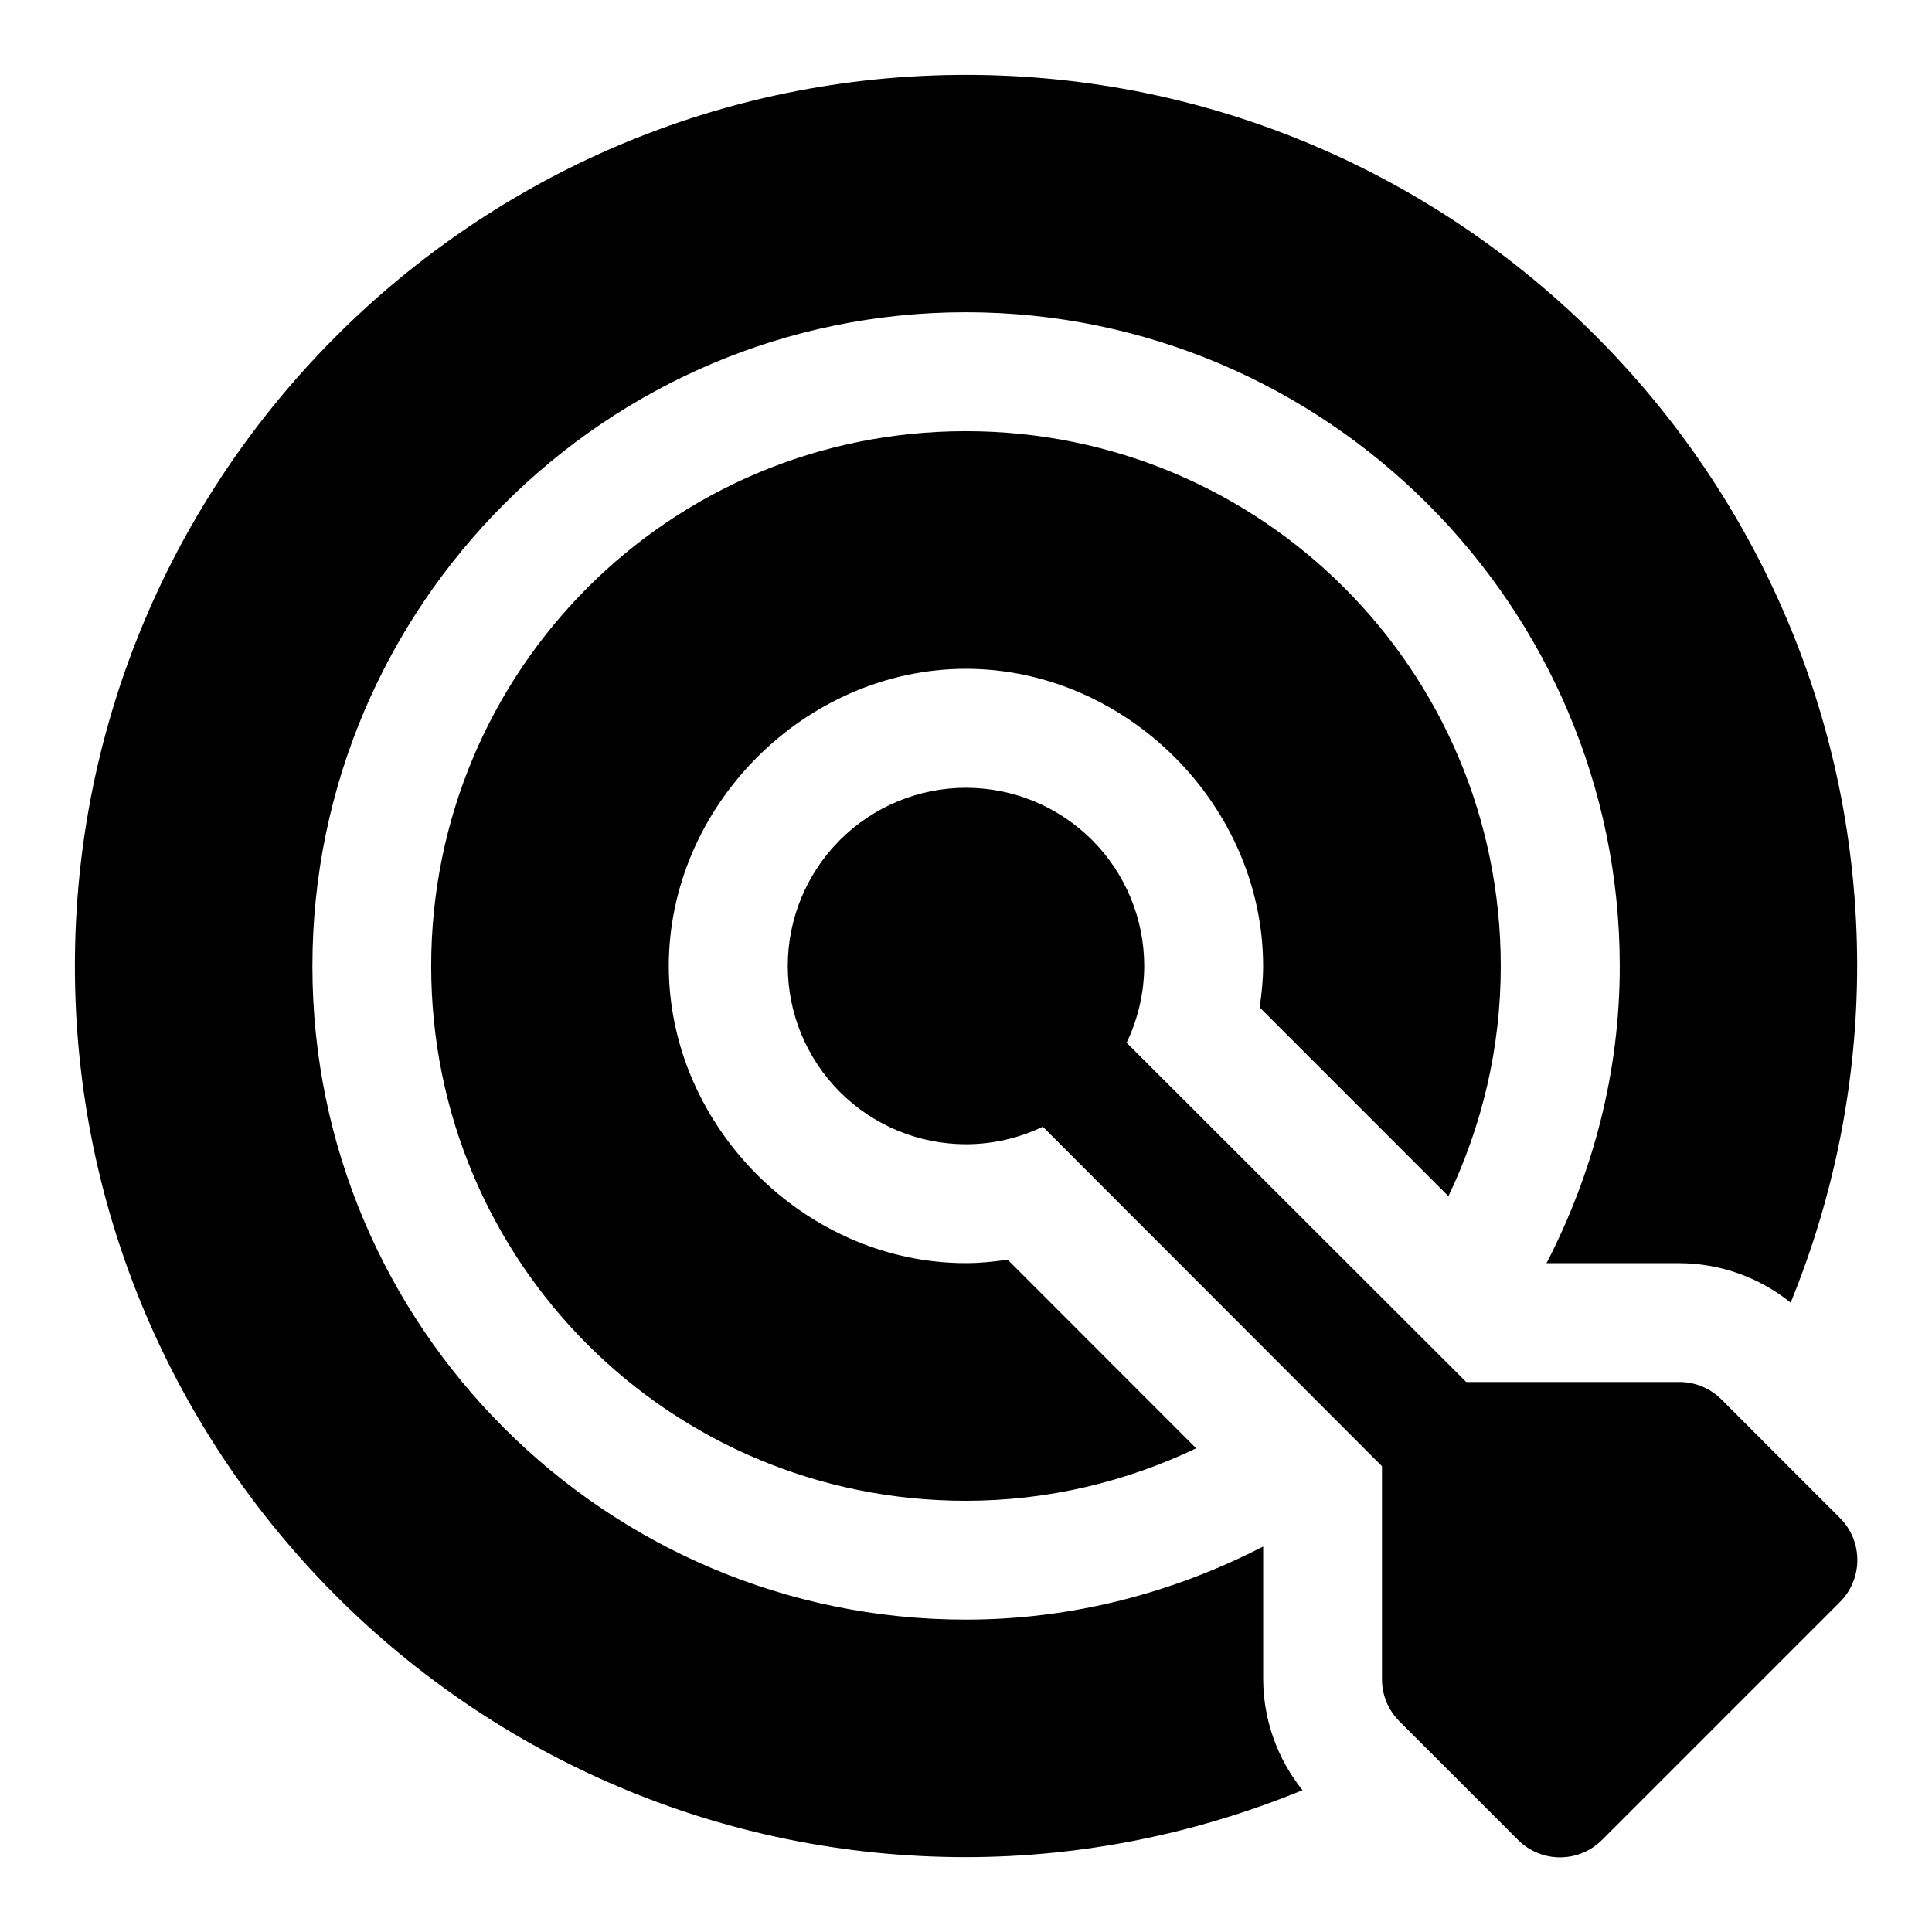 <?xml version="1.0" encoding="UTF-8"?>
<!-- Uploaded to: ICON Repo, www.svgrepo.com, Generator: ICON Repo Mixer Tools -->
<svg fill="#000000" width="800px" height="800px" version="1.1" viewBox="144 144 512 512" xmlns="http://www.w3.org/2000/svg">
 <g>
  <path d="m489.18 618.42c-6.727-8.363-10.402-18.762-10.426-29.492v-35.086c-23.703 12.195-50.395 19.371-78.812 19.371-95.461 0-173.15-77.691-173.15-173.15 0-95.461 77.691-173.31 173.15-173.31s173.31 77.848 173.31 173.31c0 28.391-7.207 55.023-19.402 78.691h35.082c10.773 0.008 21.223 3.695 29.613 10.453 11.52-28.176 17.598-58.441 17.621-89.203 0-130.24-105.92-236.16-236.16-236.16-130.24 0-236.16 105.92-236.16 236.16s105.92 236.22 236.18 236.16c30.762-0.016 61.012-6.195 89.16-17.742zm-230.91-218.36c0 78.441 63.223 141.66 141.66 141.66 21.91 0 42.566-5.082 61.07-13.898l-49.969-50c-3.644 0.547-7.336 0.922-11.102 0.922-42.508-0.039-78.648-36.184-78.691-78.691-0.012-42.543 36.137-78.77 78.691-78.812 42.59-0.012 78.824 36.223 78.812 78.812-0.004 3.703-0.391 7.332-0.922 10.918l50.031 50.035c8.805-18.465 13.867-39.074 13.867-60.945 0-78.441-63.344-141.79-141.79-141.79-78.441 0-141.66 63.344-141.66 141.79z"/>
  <path d="m400 352.77c-12.527 0-24.543 4.977-33.398 13.836-8.859 8.855-13.836 20.871-13.836 33.398 0 12.523 4.977 24.539 13.836 33.398 8.855 8.855 20.871 13.832 33.398 13.832 7.047-0.008 14-1.598 20.355-4.644l89.883 89.977v56.363c-0.027 4.172 1.59 8.16 4.519 11.133l31.52 31.52c6.152 6.18 16.141 6.18 22.293 0l63.008-63.008c6.18-6.156 6.18-16.168 0-22.324l-31.488-31.488c-2.973-2.926-6.988-4.551-11.164-4.519h-56.363l-90.004-89.914c3.051-6.344 4.648-13.285 4.672-20.324 0-12.527-4.977-24.543-13.832-33.398-8.859-8.859-20.875-13.836-33.398-13.836z"/>
 </g>
</svg>